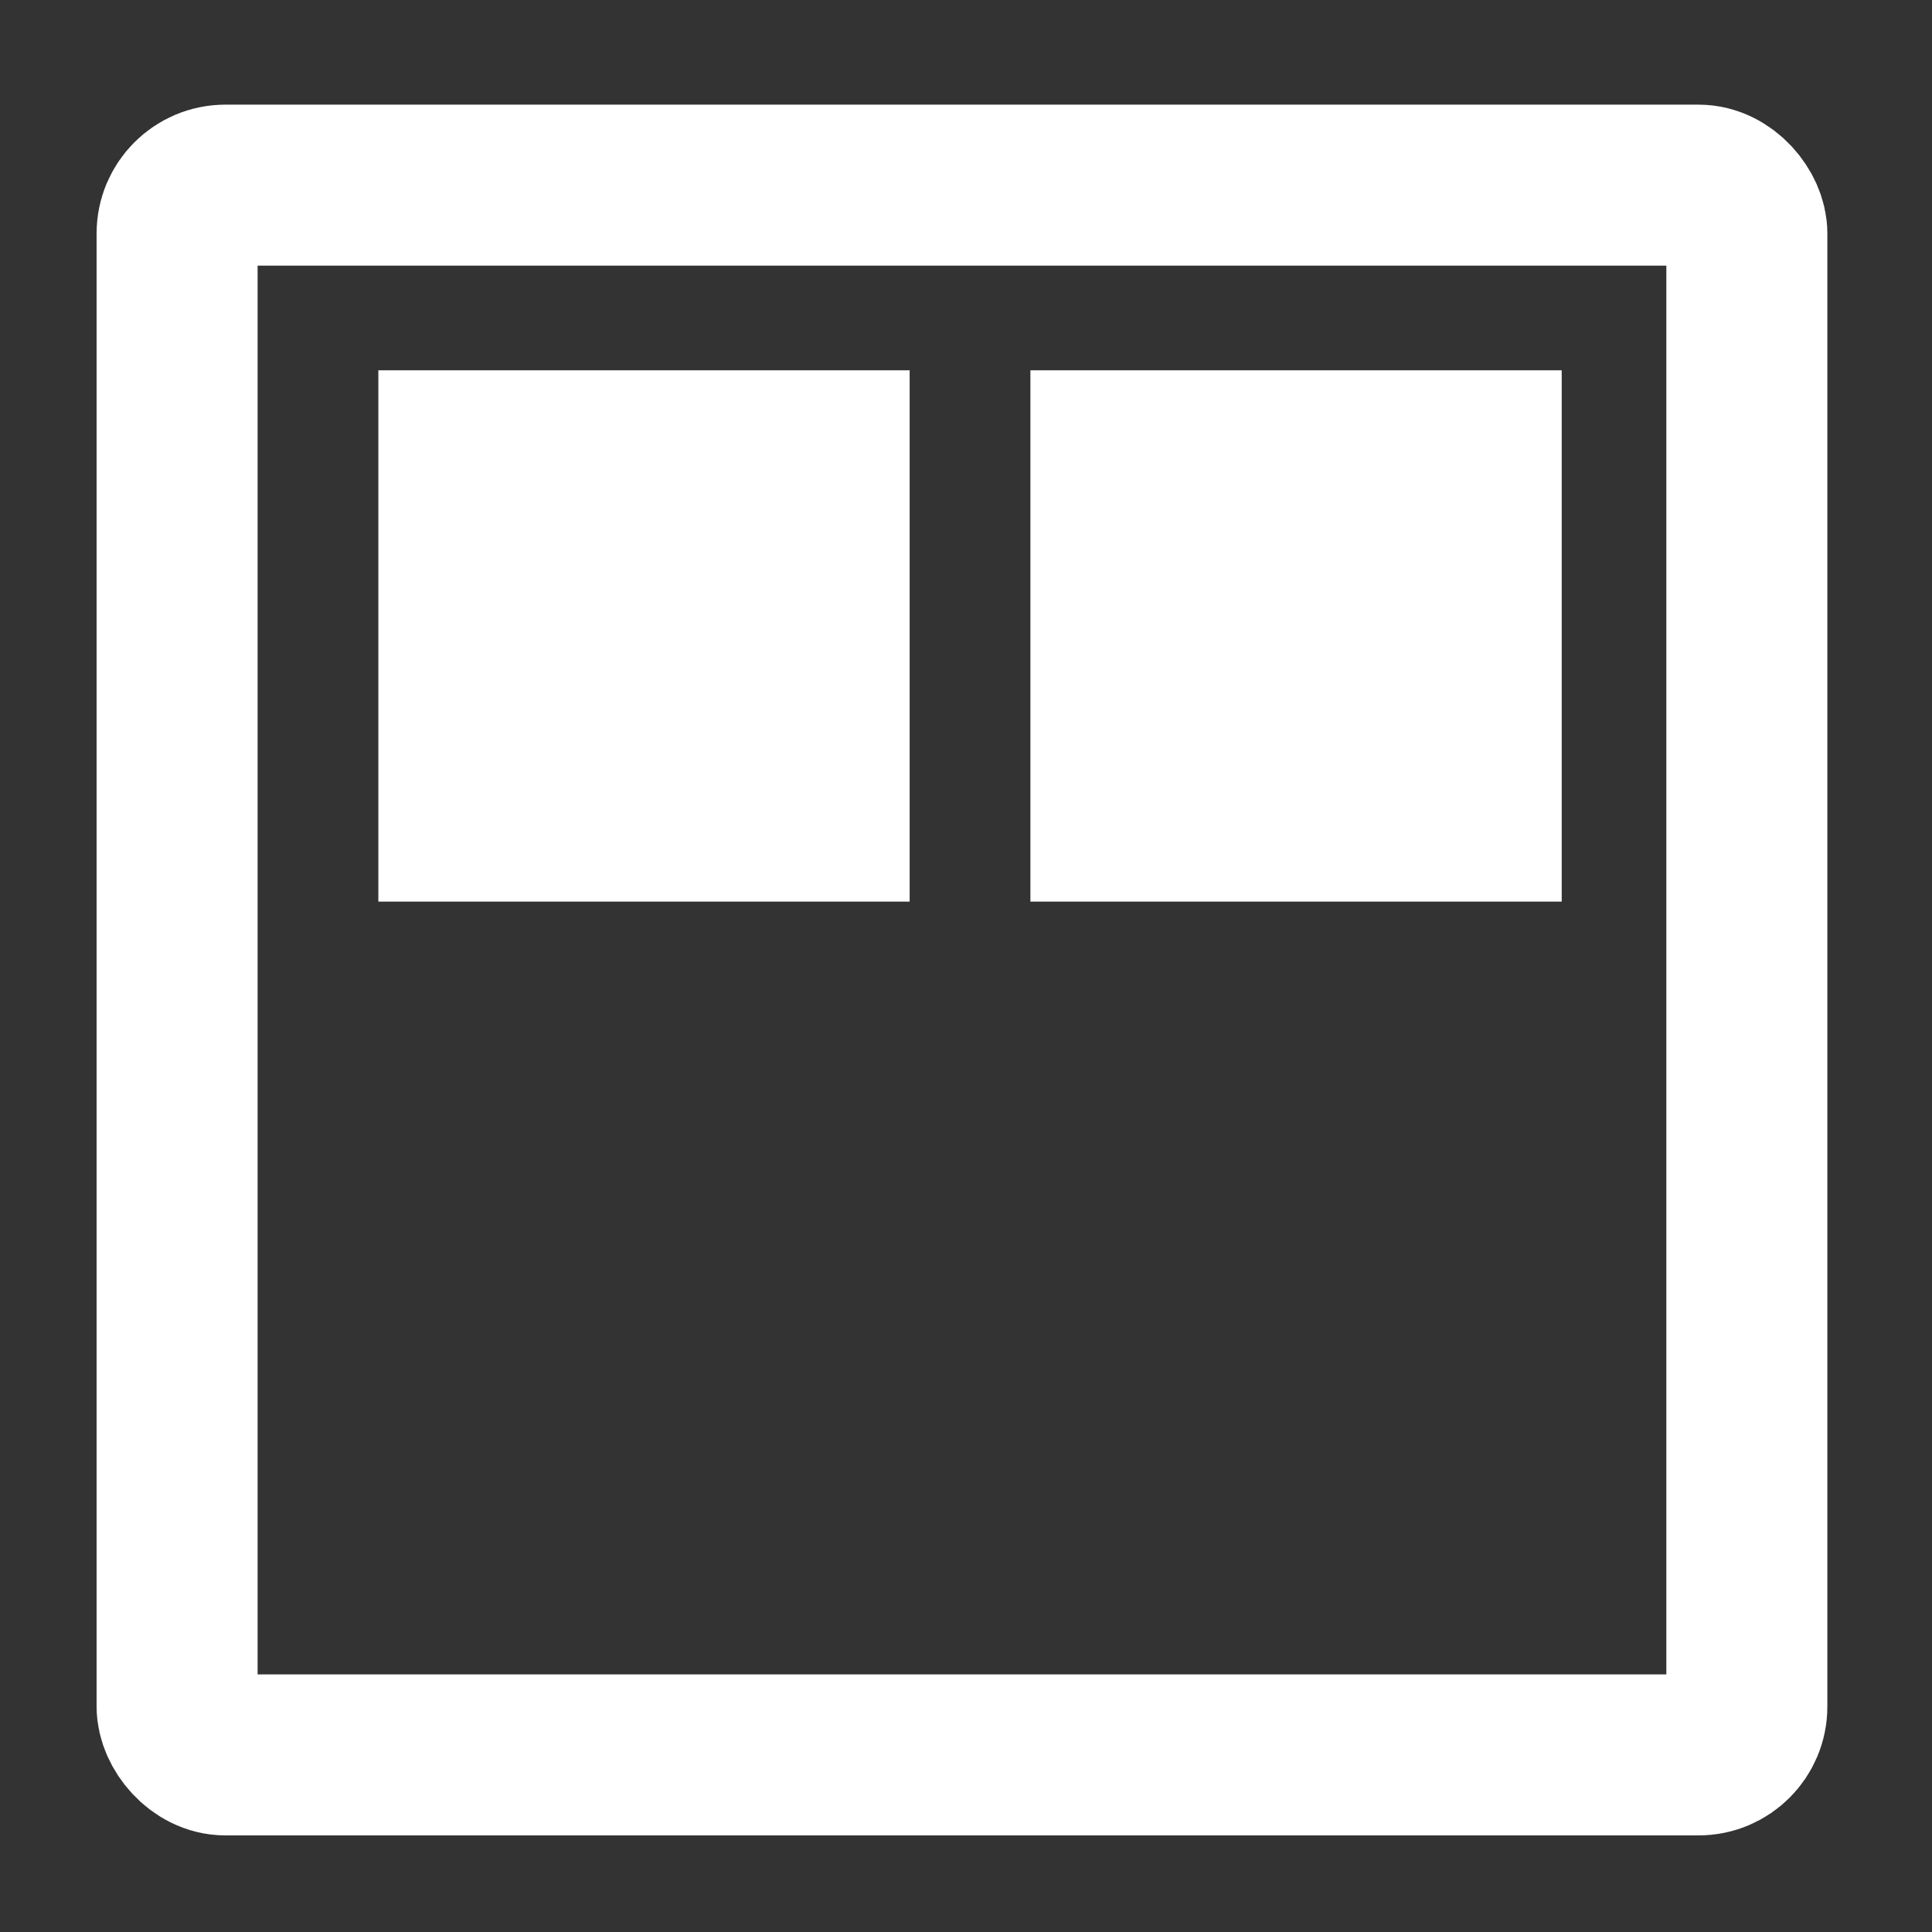 <?xml version="1.0" encoding="UTF-8"?>
<svg id="Layer_1" xmlns="http://www.w3.org/2000/svg" viewBox="0 0 24 24">
  <rect x="0" y="0" width="24" height="24" fill="#333333" stroke="none"/>
  <defs>
    <style>
      .cls-1 {
        fill: #fff;
      }

      .cls-2 {
        fill: none;
        stroke: #fff;
        stroke-miterlimit: 10;
        stroke-width: 2px;
      }
    </style>
  </defs>
  <rect class="cls-2" x="2.2" y="2.3" width="19.5" height="19.5" rx=".6" ry=".6"/>
  <rect class="cls-1" x="4.7" y="4.6" width="6.6" height="6.6"/>
  <rect class="cls-1" x="12.8" y="4.6" width="6.6" height="6.6"/>
</svg>